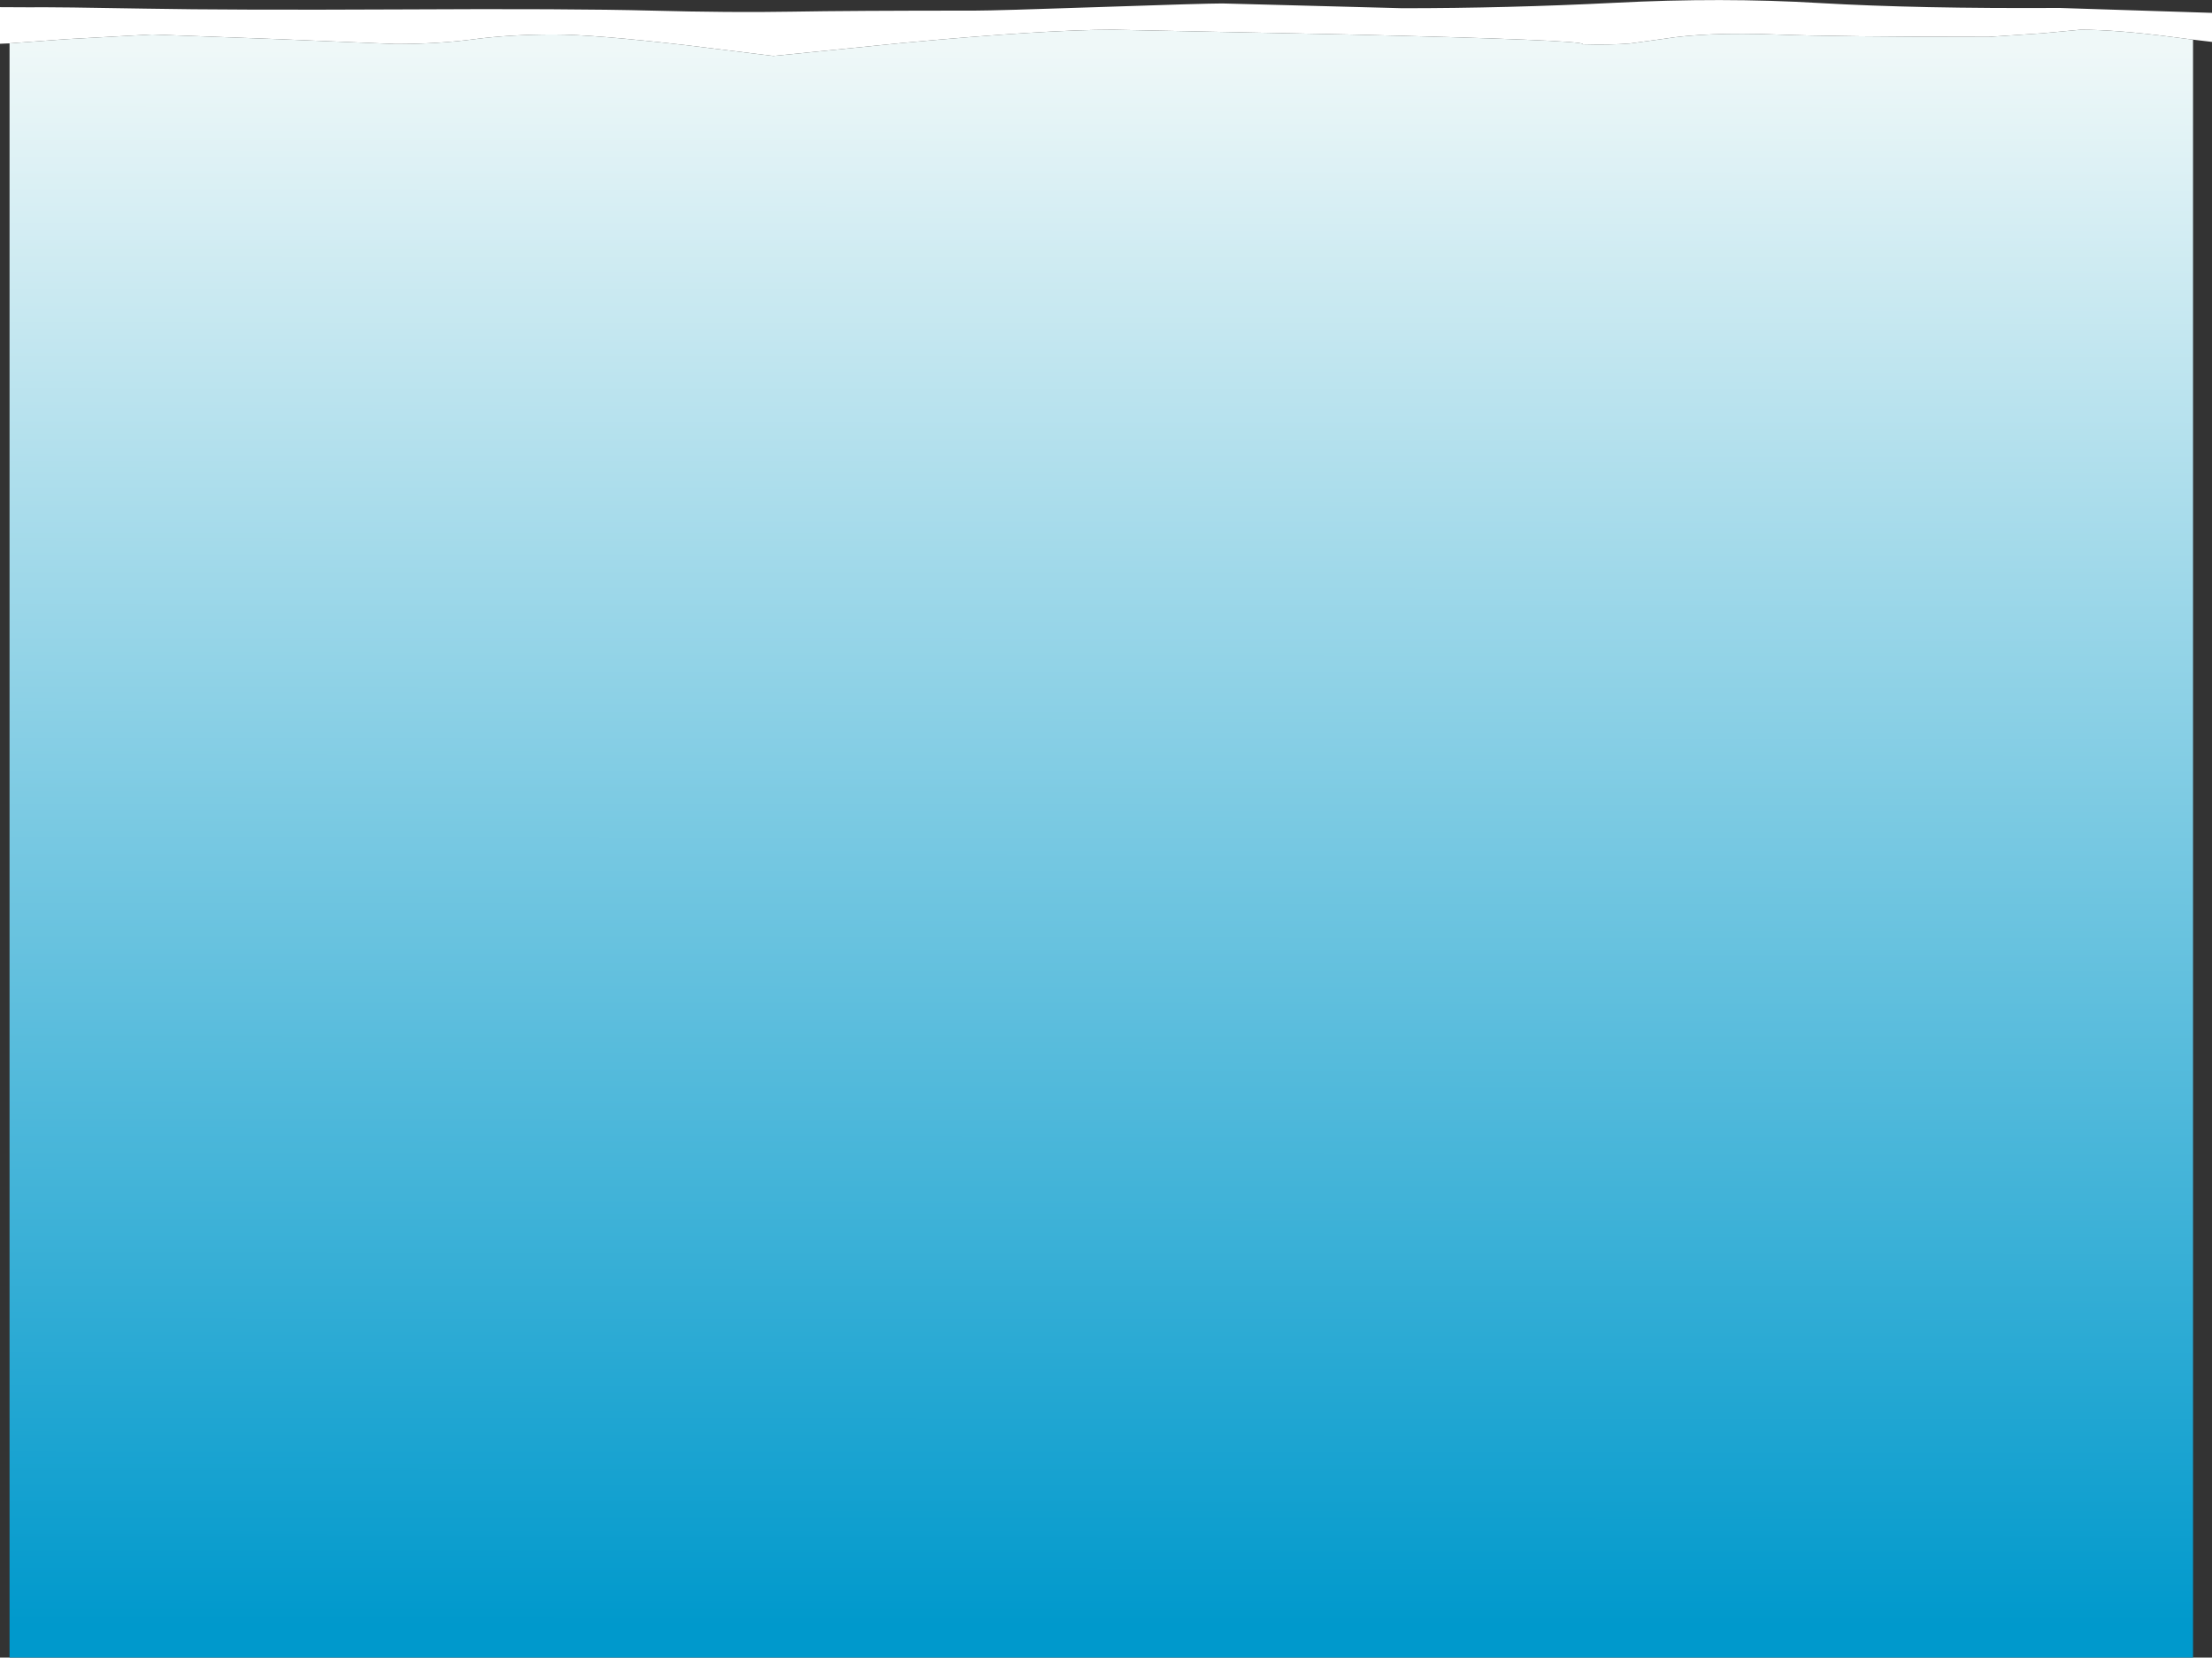 <?xml version="1.0" encoding="UTF-8" standalone="no"?>
<svg xmlns:xlink="http://www.w3.org/1999/xlink" height="625.0px" width="834.0px" xmlns="http://www.w3.org/2000/svg">
  <rect width="100%" height="100%" fill="#333333" stroke="none"/>
  <g transform="matrix(1.0, 0.0, 0.0, 1.0, 3.6, 6.7)">
    <path d="M0.0 9.65 L-3.6 9.8 -3.6 -4.0 6.65 -3.95 Q18.95 -4.05 51.1 -3.45 83.2 -2.85 147.5 -3.15 211.75 -3.5 242.0 -2.7 272.25 -1.9 294.7 -2.3 317.1 -2.7 363.9 -2.7 371.7 -2.7 411.2 -4.05 450.7 -5.4 457.3 -5.4 L525.15 -3.6 Q564.75 -3.6 605.25 -5.65 645.7 -7.75 682.55 -5.55 719.35 -3.4 772.95 -3.7 L830.4 -1.85 830.4 9.1 823.25 8.25 815.1 7.2 Q794.35 4.5 780.85 4.5 L766.45 5.85 746.3 7.2 Q689.25 7.2 665.85 6.3 639.7 5.35 623.65 7.95 L610.9 9.7 Q603.6 10.3 593.1 10.0 L593.1 9.9 Q593.1 8.4 504.7 6.3 L416.0 4.5 Q390.4 4.5 337.15 9.45 L288.0 14.4 255.2 10.35 Q220.15 6.3 205.2 6.3 188.85 6.3 175.1 8.1 161.4 9.9 145.55 9.9 L102.2 8.1 53.75 6.3 20.95 8.1 0.0 9.65" fill="#ffffff" fill-rule="evenodd" stroke="none"/>
    <path d="M823.25 8.25 L823.25 618.3 0.0 618.3 0.0 9.65 20.95 8.1 53.75 6.3 102.2 8.1 145.55 9.9 Q161.4 9.9 175.1 8.1 188.85 6.3 205.2 6.3 220.15 6.3 255.2 10.35 L288.0 14.4 337.15 9.45 Q390.4 4.5 416.0 4.5 L504.7 6.3 Q593.1 8.4 593.1 9.9 L593.1 10.0 Q603.6 10.3 610.9 9.7 L623.65 7.95 Q639.7 5.35 665.85 6.3 689.25 7.2 746.3 7.2 L766.45 5.85 780.85 4.5 Q794.35 4.5 815.1 7.2 L823.25 8.25" fill="url(#gradient0)" fill-rule="evenodd" stroke="none"/>
  </g>
  <defs>
    <linearGradient gradientTransform="matrix(-2.0E-4, 0.363, -0.377, -2.0E-4, 411.6, 309.15)" gradientUnits="userSpaceOnUse" id="gradient0" spreadMethod="pad" x1="-819.2" x2="819.2">
      <stop offset="0.0" stop-color="#eff8f8"/>
      <stop offset="1.0" stop-color="#0099cc"/>
    </linearGradient>
  </defs>
</svg>
